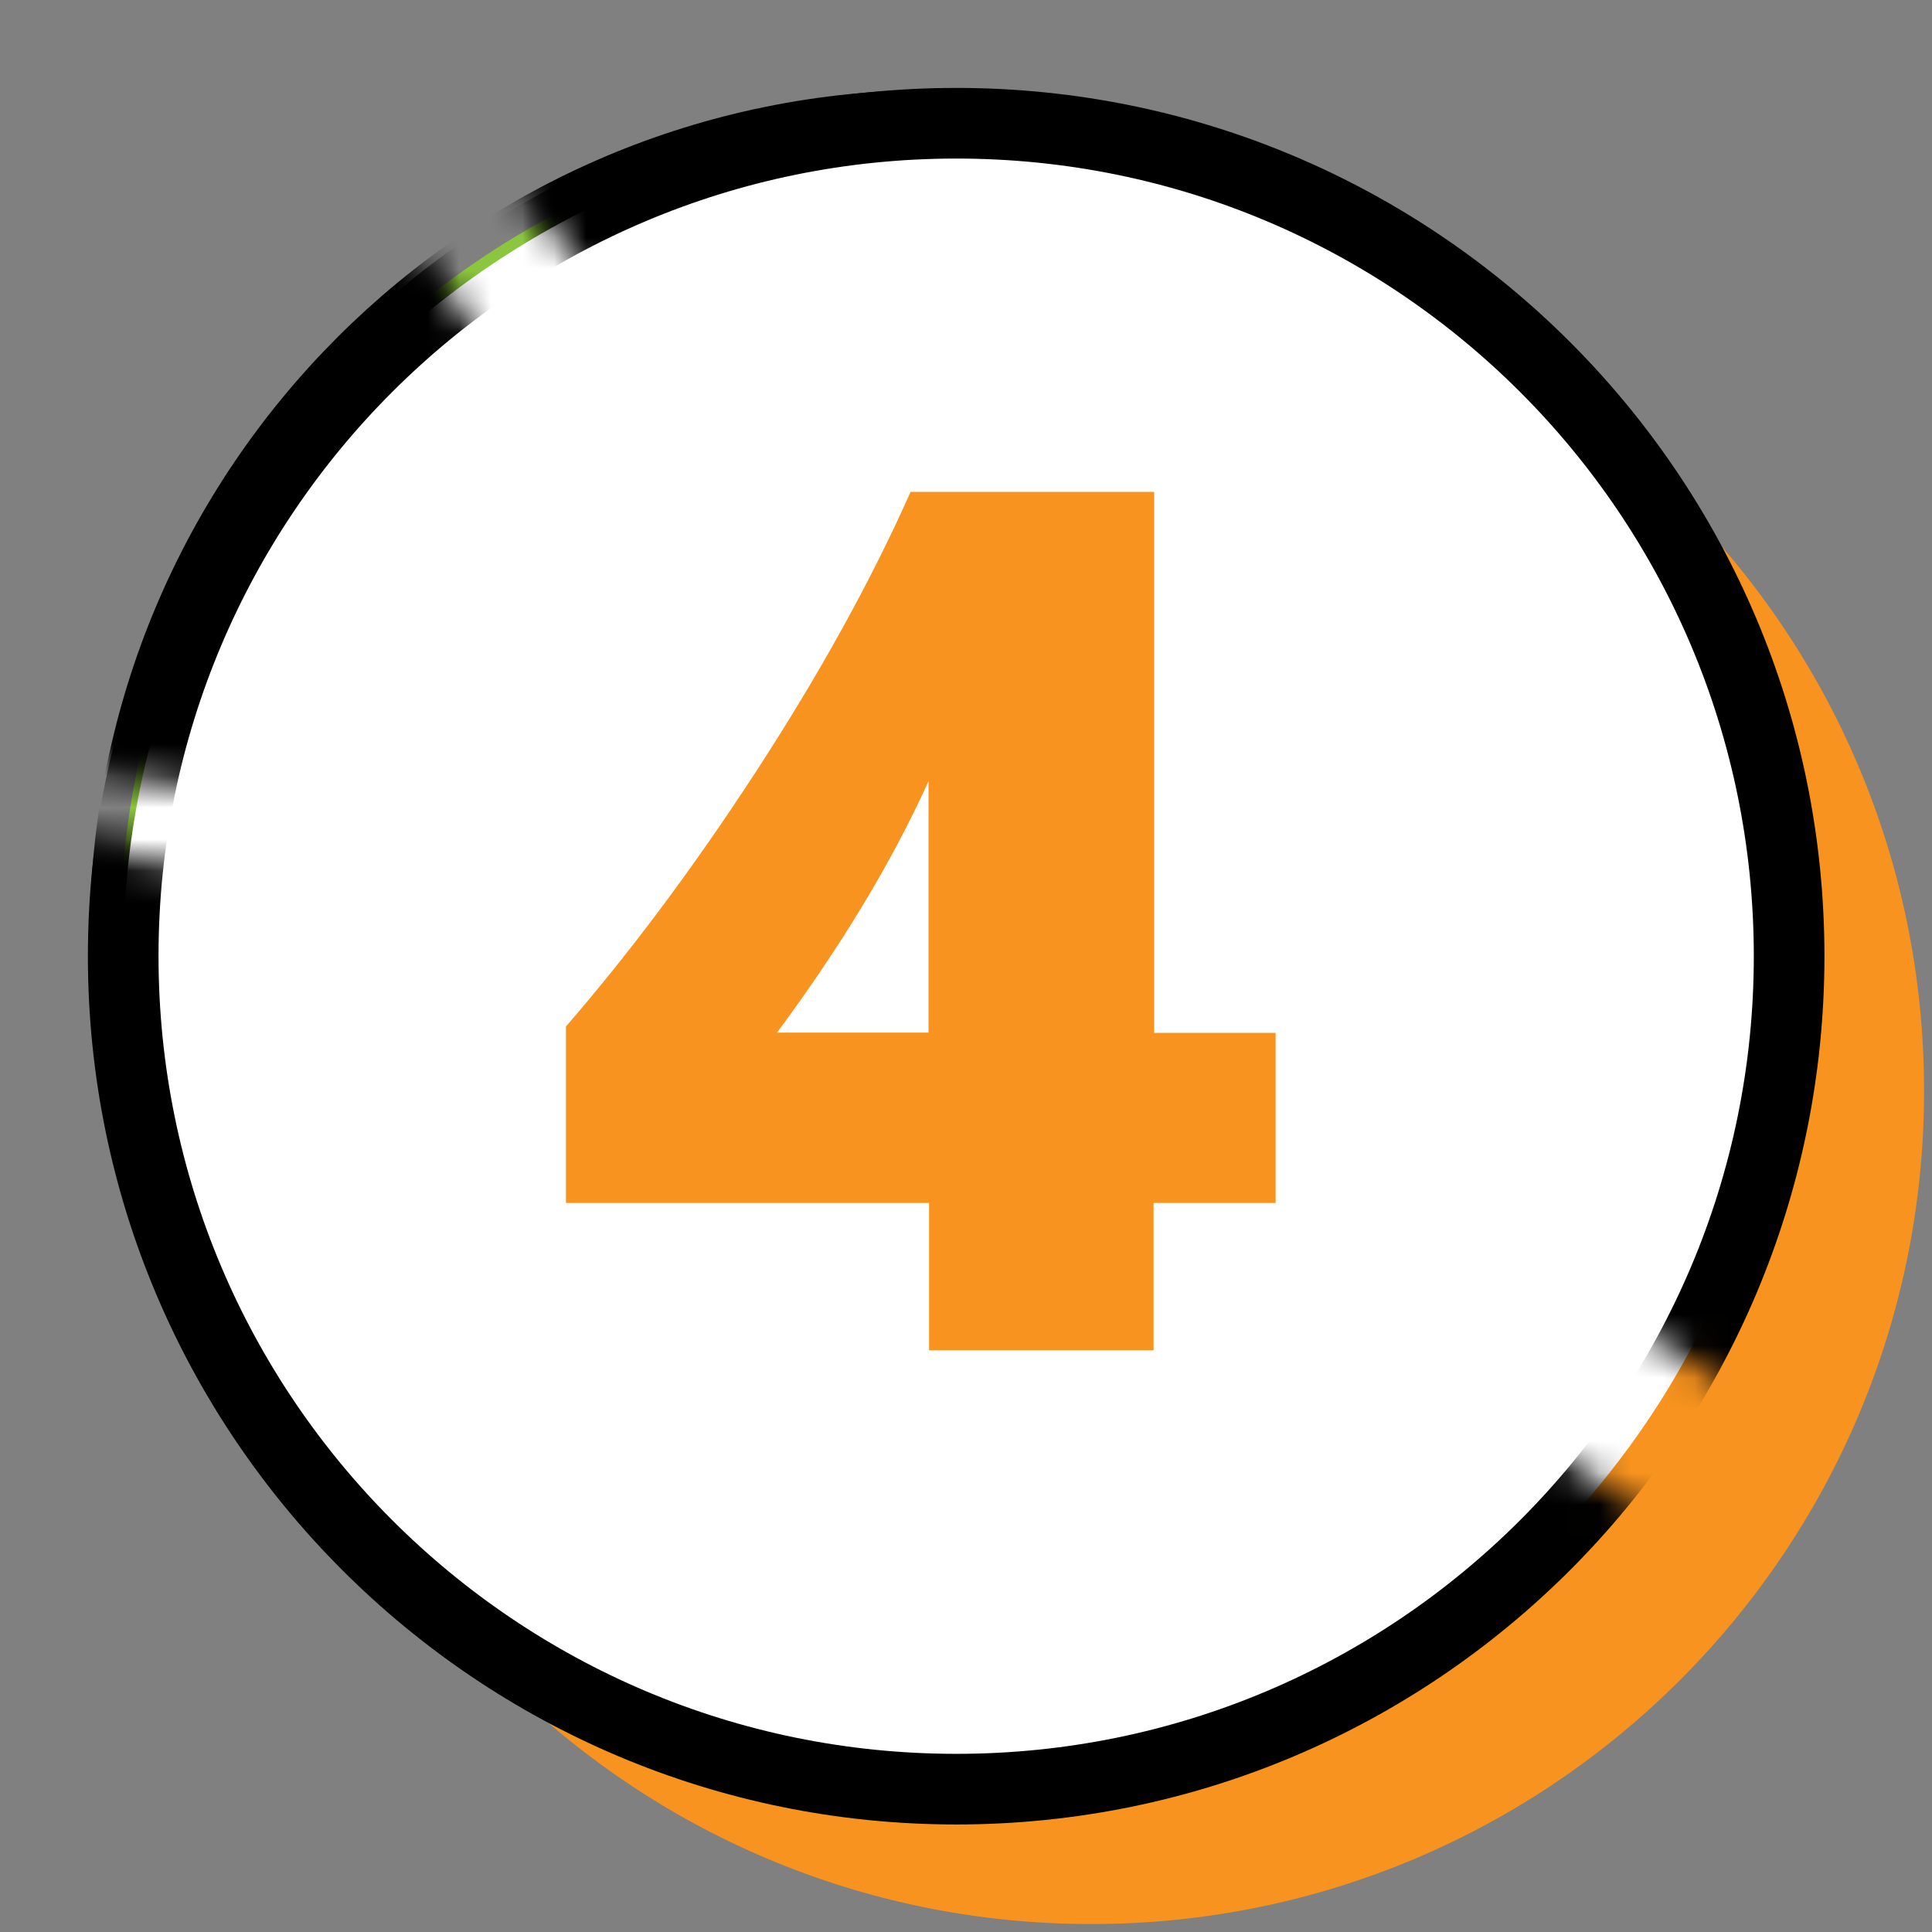 <svg width="61" height="61" viewBox="0 0 61 61" fill="none" xmlns="http://www.w3.org/2000/svg">
<rect x="0" y="0" width="61" height="61" fill="#808080" stroke="none"/>
<g clip-path="url(#clip0_6389_308)">
<path d="M55.23 29.521C55.23 43.721 43.72 55.231 29.51 55.231C15.3 55.231 3.8 43.721 3.8 29.521C3.8 15.321 15.31 3.801 29.52 3.801C43.73 3.801 55.24 15.311 55.24 29.521H55.23Z" fill="#8CC63F"/>
<mask id="mask0_6389_308" style="mask-type:luminance" maskUnits="userSpaceOnUse" x="-1" y="0" width="61" height="60">
<path d="M46.35 43.86C43.77 42.37 46.1 38.37 48.69 39.86C50.93 41.15 53.04 42.62 55.2 44.04C57.63 39.75 59.04 34.8 59.04 29.52C59.03 13.21 45.82 0 29.52 0C23.87 0 18.59 1.59 14.11 4.34C16.9 4.89 15.52 6.16 19.71 10.25C20.84 11.35 16.23 14.31 15.77 12.8C14.26 7.88 11.89 8.05 12.11 5.69C6.3 9.93 2.12 16.24 0.62 23.53C4.22 24.25 7.91 24.41 11.52 25.08C13.07 25.37 12.41 27.72 10.87 27.43C7.34 26.78 3.74 26.62 0.21 25.94C0.07 27.11 -0.01 28.31 -0.01 29.52C-0.01 45.82 13.2 59.04 29.51 59.04C38.87 59.04 47.19 54.67 52.6 47.88C50.53 46.52 48.5 45.11 46.35 43.87V43.86Z" fill="white"/>
</mask>
<g mask="url(#mask0_6389_308)">
<path d="M55.23 29.521C55.23 43.721 43.72 55.231 29.51 55.231C15.3 55.231 3.8 43.721 3.8 29.521C3.8 15.321 15.31 3.801 29.52 3.801C43.73 3.801 55.24 15.311 55.24 29.521H55.23Z" stroke="black" stroke-width="1.93" stroke-miterlimit="10"/>
</g>
<path d="M20.03 42.539V40.419C20.03 38.919 20.21 37.609 20.58 36.509C20.95 35.399 21.53 34.359 22.32 33.389C23.11 32.419 24.49 31.169 26.46 29.639C27.86 28.529 28.79 27.739 29.26 27.249C29.73 26.759 30.07 26.289 30.29 25.839C30.52 25.379 30.63 24.889 30.63 24.359C30.63 22.599 29.57 21.719 27.46 21.719C25.35 21.719 23.27 22.499 21.35 24.059V17.619C22.81 16.879 24.18 16.369 25.46 16.069C26.74 15.769 28.04 15.629 29.38 15.629C32.26 15.629 34.49 16.319 36.06 17.699C37.63 19.079 38.42 21.009 38.42 23.489C38.42 25.399 38.01 27.009 37.18 28.339C36.36 29.669 34.82 31.049 32.58 32.489C30.87 33.599 29.73 34.409 29.18 34.919C28.62 35.429 28.33 35.859 28.32 36.219H38.65V42.529H20.01L20.03 42.539Z" fill="white"/>
<g clip-path="url(#clip1_6389_308)">
<path d="M60.75 34.445C60.75 48.965 48.975 60.749 34.454 60.749C19.934 60.749 8.15 48.974 8.15 34.445C8.15 19.915 19.925 8.141 34.454 8.141C48.984 8.141 60.75 19.915 60.75 34.445Z" fill="#F7931E"/>
<path d="M56.489 30.186C56.489 44.707 44.715 56.49 30.194 56.49C15.673 56.49 3.89 44.715 3.89 30.186C3.89 15.656 15.664 3.891 30.194 3.891C44.723 3.891 56.489 15.665 56.489 30.195V30.186Z" fill="white"/>
<mask id="mask1_6389_308" style="mask-type:luminance" maskUnits="userSpaceOnUse" x="0" y="0" width="61" height="61">
<path d="M47.416 44.865C44.767 43.341 47.151 39.248 49.808 40.772C52.094 42.092 54.256 43.598 56.462 45.042C58.951 40.657 60.387 35.589 60.387 30.184C60.378 13.511 46.867 0 30.193 0C24.408 0 19.012 1.621 14.423 4.439C17.276 4.997 15.867 6.308 20.155 10.481C21.307 11.606 16.594 14.636 16.124 13.094C14.583 8.062 12.164 8.239 12.377 5.821C6.45 10.162 2.171 16.612 0.638 24.071C4.323 24.807 8.089 24.966 11.792 25.648C13.378 25.941 12.704 28.351 11.127 28.058C7.513 27.385 3.827 27.225 0.23 26.534C0.08 27.73 0.009 28.953 0.009 30.193C0.009 46.867 13.528 60.387 30.202 60.387C39.77 60.387 48.285 55.922 53.813 48.967C51.704 47.576 49.622 46.132 47.425 44.865H47.416Z" fill="white"/>
</mask>
<g mask="url(#mask1_6389_308)">
<path d="M56.489 30.186C56.489 44.707 44.715 56.49 30.194 56.49C15.673 56.49 3.89 44.715 3.89 30.186C3.89 15.656 15.664 3.891 30.194 3.891C44.723 3.891 56.489 15.665 56.489 30.195V30.186Z" stroke="black" stroke-width="2.23" stroke-miterlimit="10"/>
</g>
<path d="M36.44 15.531V32.612H40.276V37.981H36.422V42.633H29.334V37.981H17.87V32.409C19.881 30.087 21.892 27.403 23.886 24.338C25.879 21.272 27.5 18.34 28.75 15.531H36.44ZM29.317 32.604V24.666C28.156 27.226 26.561 29.866 24.532 32.604H29.317Z" fill="#F7931E"/>
</g>
</g>
<defs>
<clipPath id="clip0_6389_308">
<rect width="60.75" height="60.75" fill="white"/>
</clipPath>
<clipPath id="clip1_6389_308">
<rect width="60.75" height="60.75" fill="white"/>
</clipPath>
</defs>
</svg>
